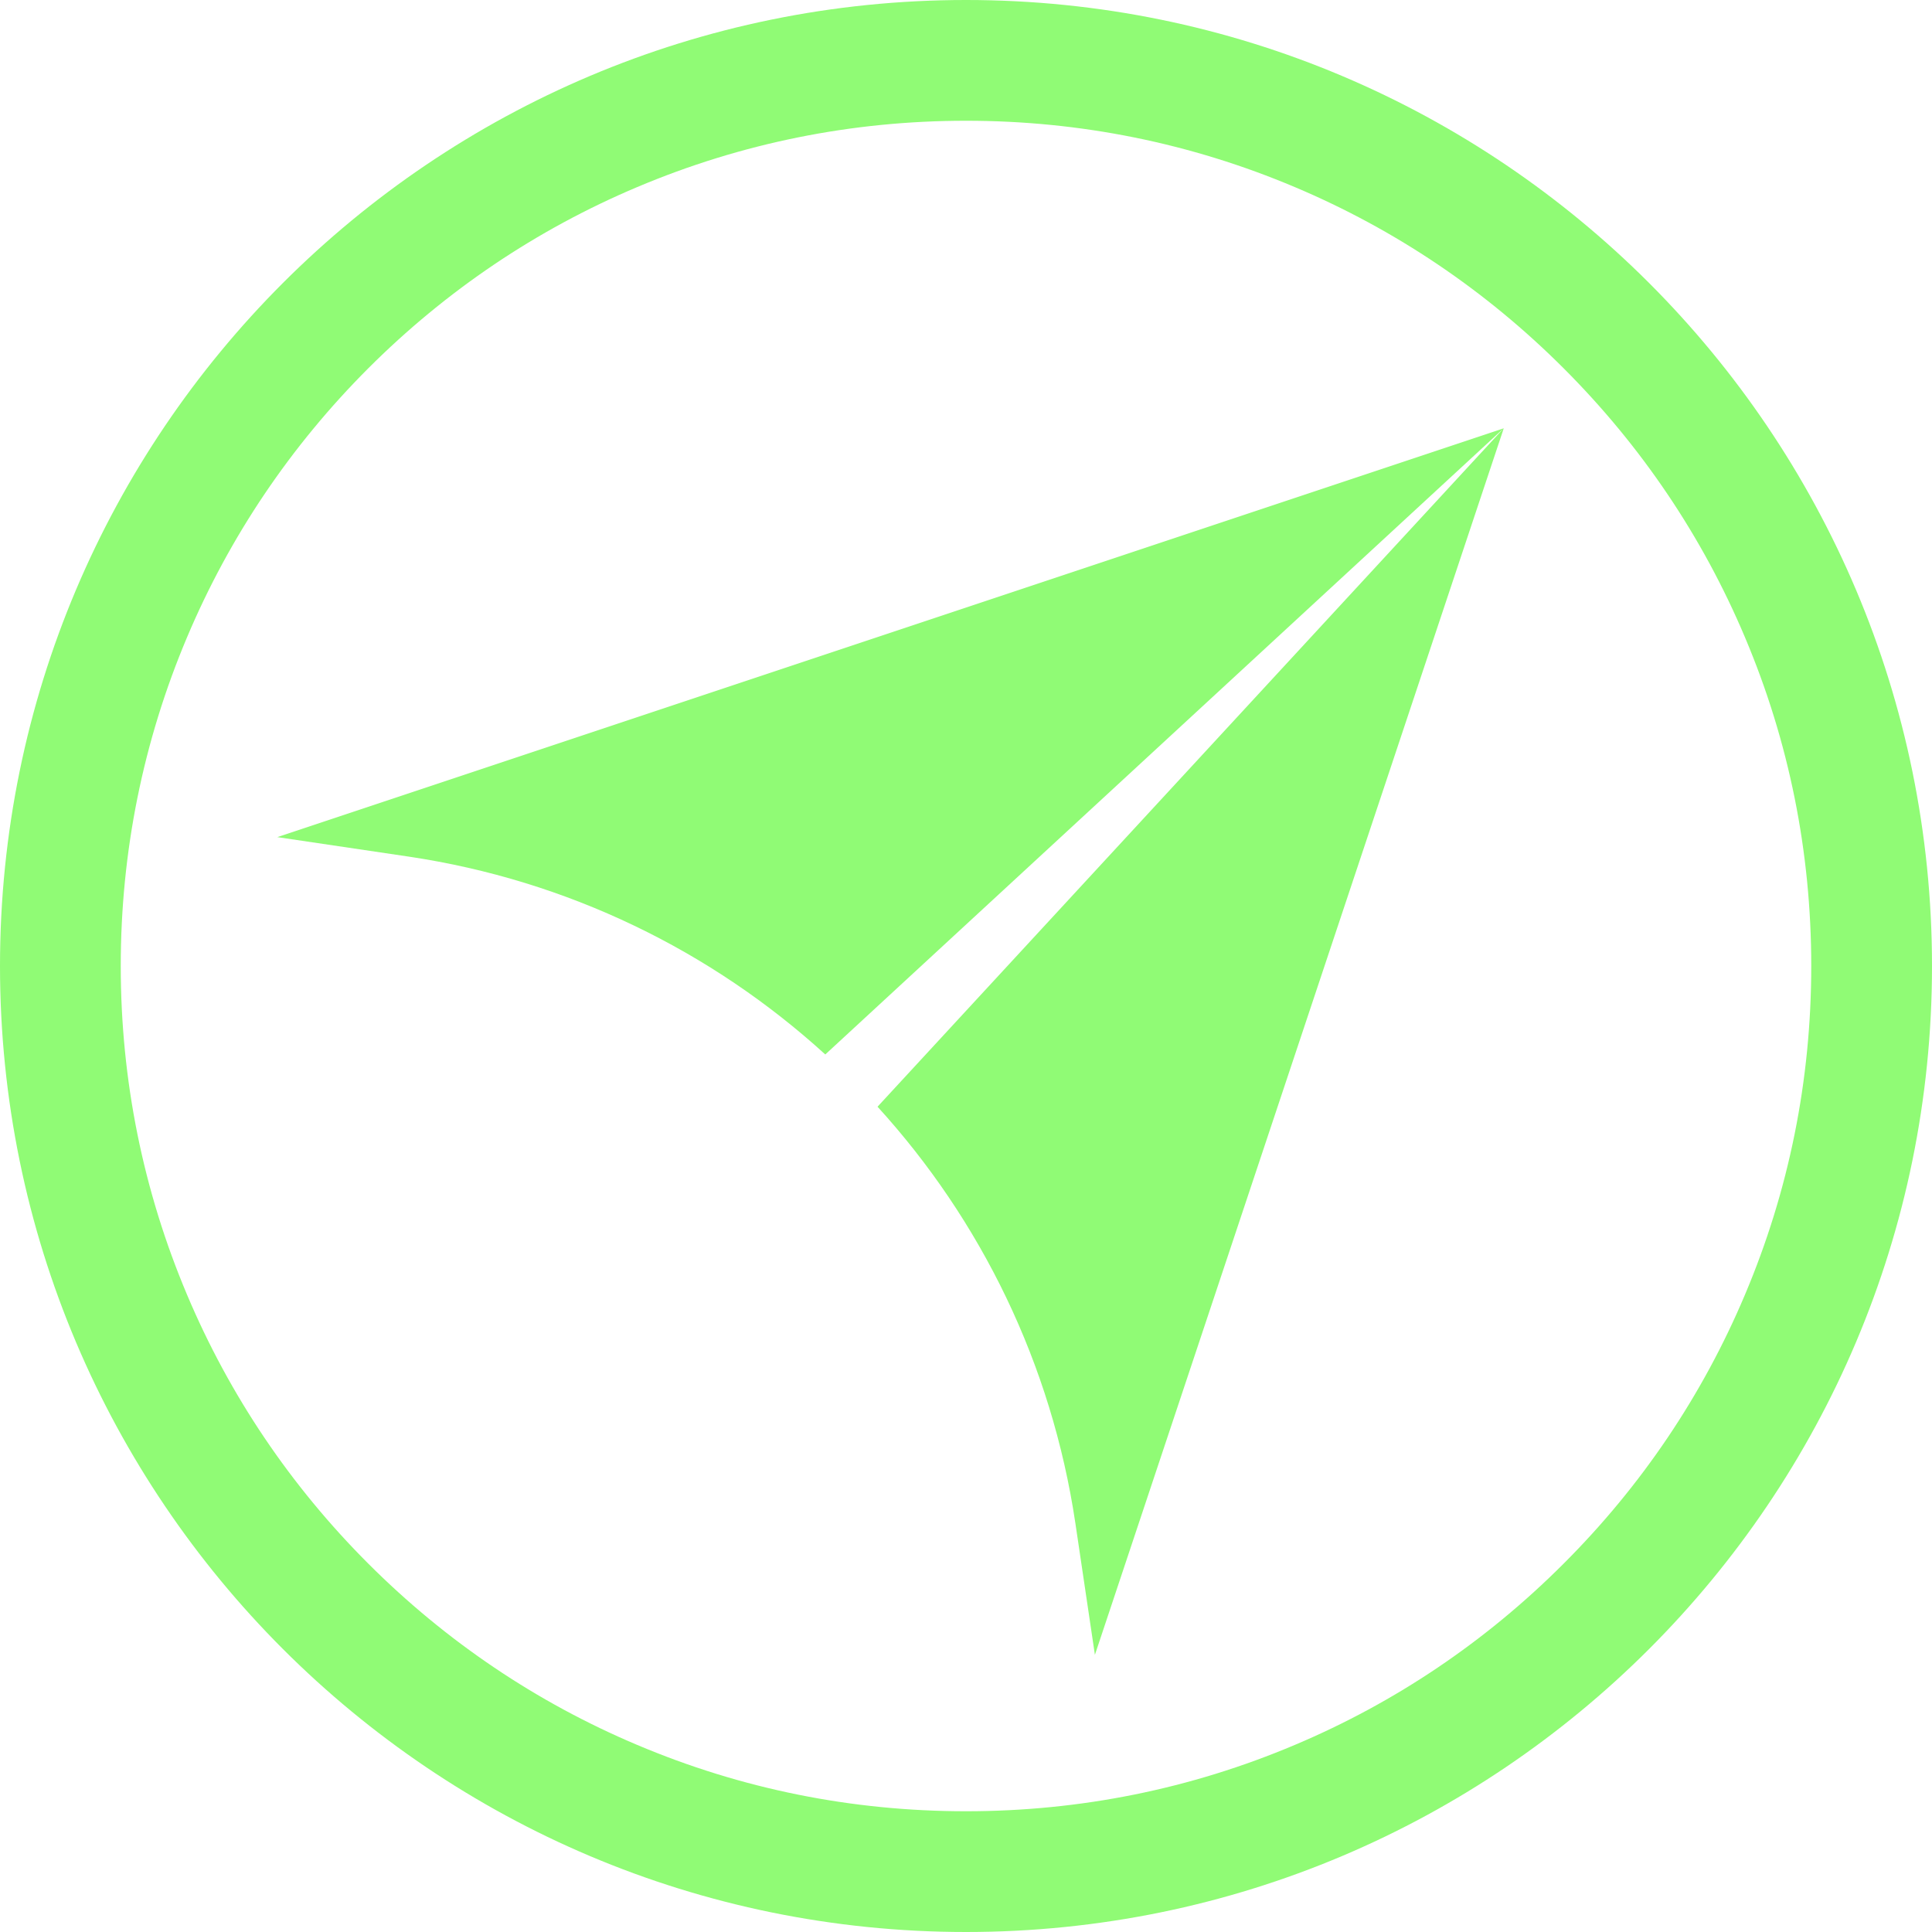 <svg width="24" height="24" viewBox="0 0 24 24" fill="none" xmlns="http://www.w3.org/2000/svg">
<g clip-path="url(#clip0_21312_7568)">
<path d="M12 1.5C13.418 1.5 14.793 1.778 16.087 2.325C17.337 2.853 18.46 3.611 19.424 4.575C20.389 5.54 21.147 6.663 21.675 7.913C22.223 9.207 22.5 10.582 22.5 12C22.5 13.418 22.223 14.793 21.675 16.087C21.147 17.337 20.389 18.46 19.424 19.424C18.46 20.389 17.337 21.147 16.087 21.675C14.793 22.223 13.418 22.5 12 22.5C10.582 22.5 9.207 22.223 7.913 21.675C6.663 21.147 5.54 20.389 4.575 19.424C3.611 18.46 2.853 17.337 2.325 16.087C1.778 14.793 1.5 13.418 1.5 12C1.5 10.582 1.778 9.207 2.325 7.913C2.853 6.663 3.611 5.54 4.575 4.575C5.54 3.611 6.663 2.853 7.913 2.325C9.207 1.778 10.582 1.5 12 1.5ZM12 0C5.373 0 0 5.373 0 12C0 18.627 5.373 24 12 24C18.627 24 24 18.627 24 12C24 5.373 18.627 0 12 0Z" fill="#90FB75"/>
<path fill-rule="evenodd" clip-rule="evenodd" d="M13.359 18.924L13.601 20.555L13.602 20.555L18.68 5.321L18.679 5.321L10.901 13.748C10.901 13.748 10.901 13.748 10.901 13.748C12.185 15.157 13.064 16.942 13.359 18.924ZM10.252 13.099L18.679 5.321L3.445 10.399L5.076 10.641C7.058 10.936 8.843 11.815 10.252 13.099Z" fill="#90FB75"/>
</g>
<defs>
<clipPath id="clip0_21312_7568">
<rect width="24" height="24" fill="white"/>
</clipPath>
</defs>
</svg>
